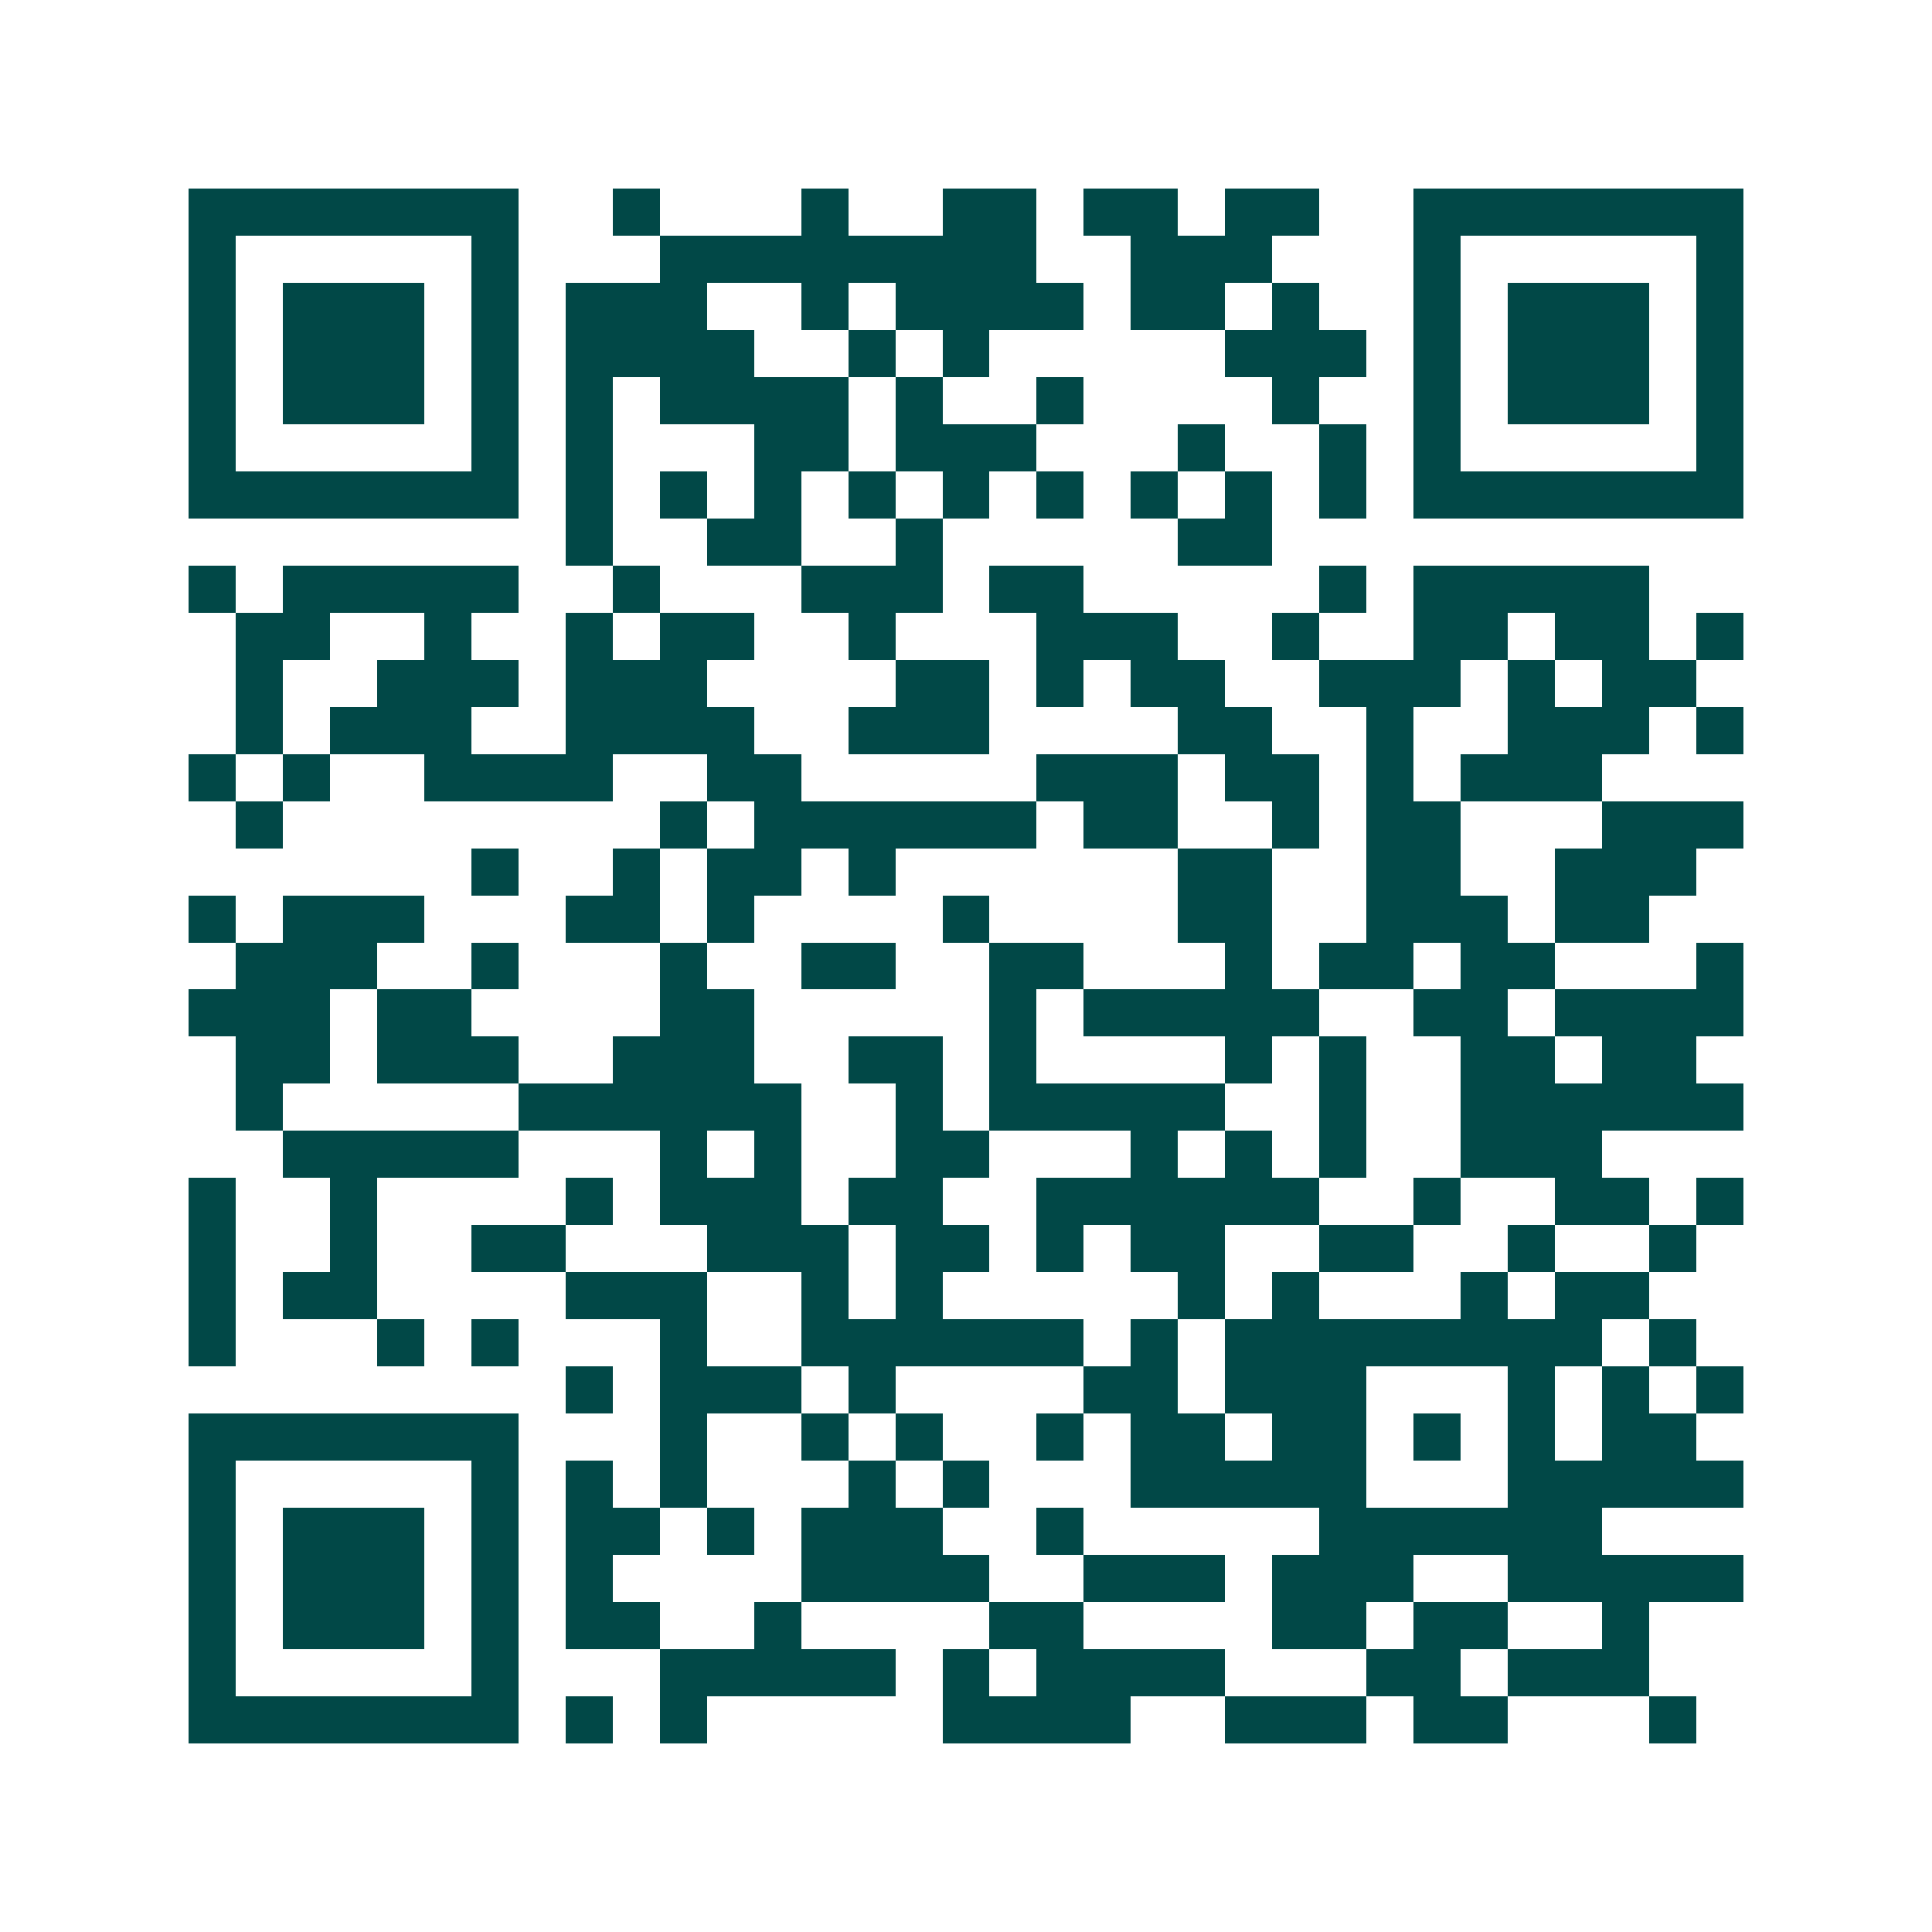 <svg xmlns="http://www.w3.org/2000/svg" width="200" height="200" viewBox="0 0 41 41" shape-rendering="crispEdges"><path fill="#ffffff" d="M0 0h41v41H0z"/><path stroke="#014847" d="M4 4.5h7m2 0h1m3 0h1m2 0h2m1 0h2m1 0h2m2 0h7M4 5.5h1m5 0h1m3 0h8m2 0h3m3 0h1m5 0h1M4 6.5h1m1 0h3m1 0h1m1 0h3m2 0h1m1 0h4m1 0h2m1 0h1m2 0h1m1 0h3m1 0h1M4 7.5h1m1 0h3m1 0h1m1 0h4m2 0h1m1 0h1m5 0h3m1 0h1m1 0h3m1 0h1M4 8.5h1m1 0h3m1 0h1m1 0h1m1 0h4m1 0h1m2 0h1m4 0h1m2 0h1m1 0h3m1 0h1M4 9.5h1m5 0h1m1 0h1m3 0h2m1 0h3m3 0h1m2 0h1m1 0h1m5 0h1M4 10.5h7m1 0h1m1 0h1m1 0h1m1 0h1m1 0h1m1 0h1m1 0h1m1 0h1m1 0h1m1 0h7M12 11.5h1m2 0h2m2 0h1m5 0h2M4 12.5h1m1 0h5m2 0h1m3 0h3m1 0h2m5 0h1m1 0h5M5 13.5h2m2 0h1m2 0h1m1 0h2m2 0h1m3 0h3m2 0h1m2 0h2m1 0h2m1 0h1M5 14.5h1m2 0h3m1 0h3m4 0h2m1 0h1m1 0h2m2 0h3m1 0h1m1 0h2M5 15.5h1m1 0h3m2 0h4m2 0h3m4 0h2m2 0h1m2 0h3m1 0h1M4 16.5h1m1 0h1m2 0h4m2 0h2m5 0h3m1 0h2m1 0h1m1 0h3M5 17.5h1m8 0h1m1 0h6m1 0h2m2 0h1m1 0h2m3 0h3M10 18.5h1m2 0h1m1 0h2m1 0h1m6 0h2m2 0h2m2 0h3M4 19.5h1m1 0h3m3 0h2m1 0h1m4 0h1m4 0h2m2 0h3m1 0h2M5 20.5h3m2 0h1m3 0h1m2 0h2m2 0h2m3 0h1m1 0h2m1 0h2m3 0h1M4 21.5h3m1 0h2m4 0h2m5 0h1m1 0h5m2 0h2m1 0h4M5 22.5h2m1 0h3m2 0h3m2 0h2m1 0h1m4 0h1m1 0h1m2 0h2m1 0h2M5 23.5h1m5 0h6m2 0h1m1 0h5m2 0h1m2 0h6M6 24.5h5m3 0h1m1 0h1m2 0h2m3 0h1m1 0h1m1 0h1m2 0h3M4 25.5h1m2 0h1m4 0h1m1 0h3m1 0h2m2 0h6m2 0h1m2 0h2m1 0h1M4 26.5h1m2 0h1m2 0h2m3 0h3m1 0h2m1 0h1m1 0h2m2 0h2m2 0h1m2 0h1M4 27.5h1m1 0h2m4 0h3m2 0h1m1 0h1m5 0h1m1 0h1m3 0h1m1 0h2M4 28.5h1m3 0h1m1 0h1m3 0h1m2 0h6m1 0h1m1 0h8m1 0h1M12 29.5h1m1 0h3m1 0h1m4 0h2m1 0h3m3 0h1m1 0h1m1 0h1M4 30.5h7m3 0h1m2 0h1m1 0h1m2 0h1m1 0h2m1 0h2m1 0h1m1 0h1m1 0h2M4 31.5h1m5 0h1m1 0h1m1 0h1m3 0h1m1 0h1m3 0h5m3 0h5M4 32.5h1m1 0h3m1 0h1m1 0h2m1 0h1m1 0h3m2 0h1m5 0h6M4 33.5h1m1 0h3m1 0h1m1 0h1m4 0h4m2 0h3m1 0h3m2 0h5M4 34.5h1m1 0h3m1 0h1m1 0h2m2 0h1m4 0h2m4 0h2m1 0h2m2 0h1M4 35.5h1m5 0h1m3 0h5m1 0h1m1 0h4m3 0h2m1 0h3M4 36.5h7m1 0h1m1 0h1m5 0h4m2 0h3m1 0h2m3 0h1"/></svg>
